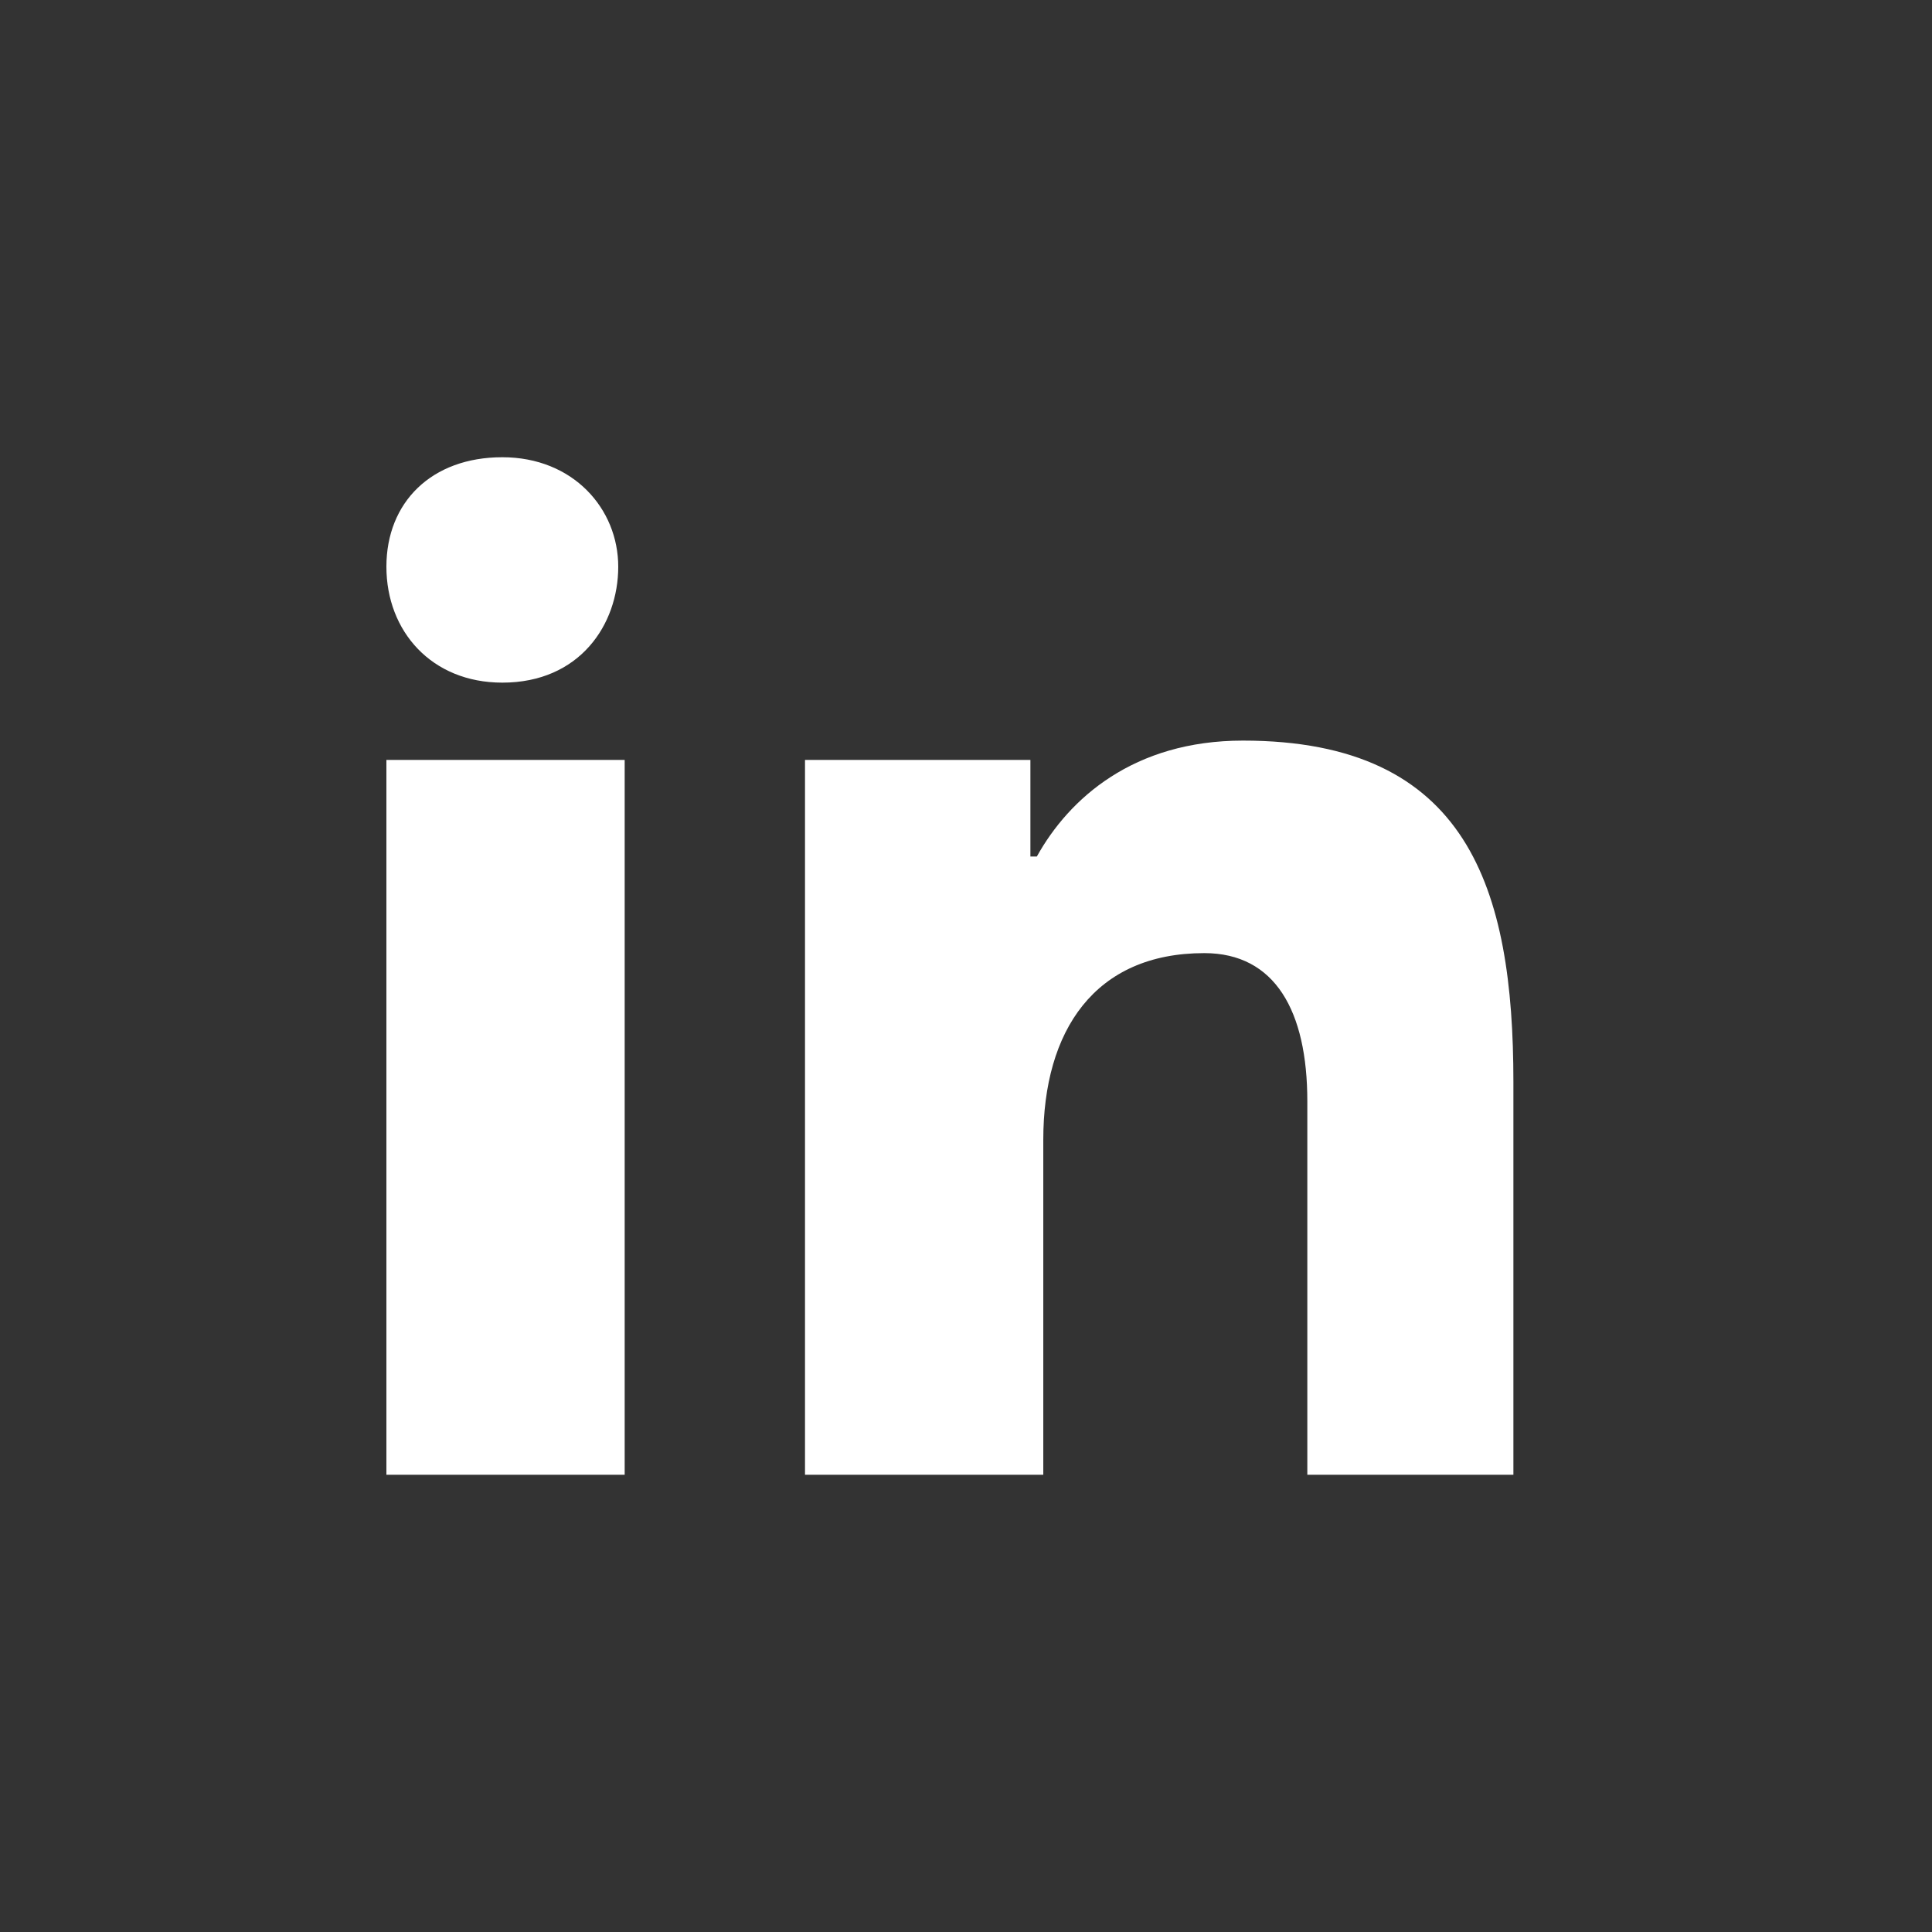 <?xml version="1.0" encoding="utf-8"?>
<!-- Generator: Adobe Illustrator 27.5.0, SVG Export Plug-In . SVG Version: 6.00 Build 0)  -->
<svg version="1.1" id="Layer_1" xmlns="http://www.w3.org/2000/svg" xmlns:xlink="http://www.w3.org/1999/xlink" x="0px" y="0px"
	 viewBox="0 0 30 30" style="enable-background:new 0 0 30 30;" xml:space="preserve">
<rect x="0" y="0" width="30" height="30" fill="#333333" stroke="none"/>
<style type="text/css">
	.st0{fill:#FFFFFF;}
</style>
<path class="st0" d="M9.7,22.9H6V11.8h3.7C9.7,11.8,9.7,22.9,9.7,22.9z M7.8,10.6C6.7,10.6,6,9.8,6,8.8s0.7-1.7,1.8-1.7
	s1.8,0.8,1.8,1.7S9,10.6,7.8,10.6z M24,22.9h-3.7v-5.8c0-1.4-0.5-2.3-1.6-2.3c-1.7,0-2.5,1.2-2.5,2.9v5.2h-3.7V11.8H16v1.5h0.1
	c0.5-0.9,1.5-1.8,3.2-1.8c3.5,0,4.2,2.3,4.2,5.3v6.1H24z"/>
</svg>

